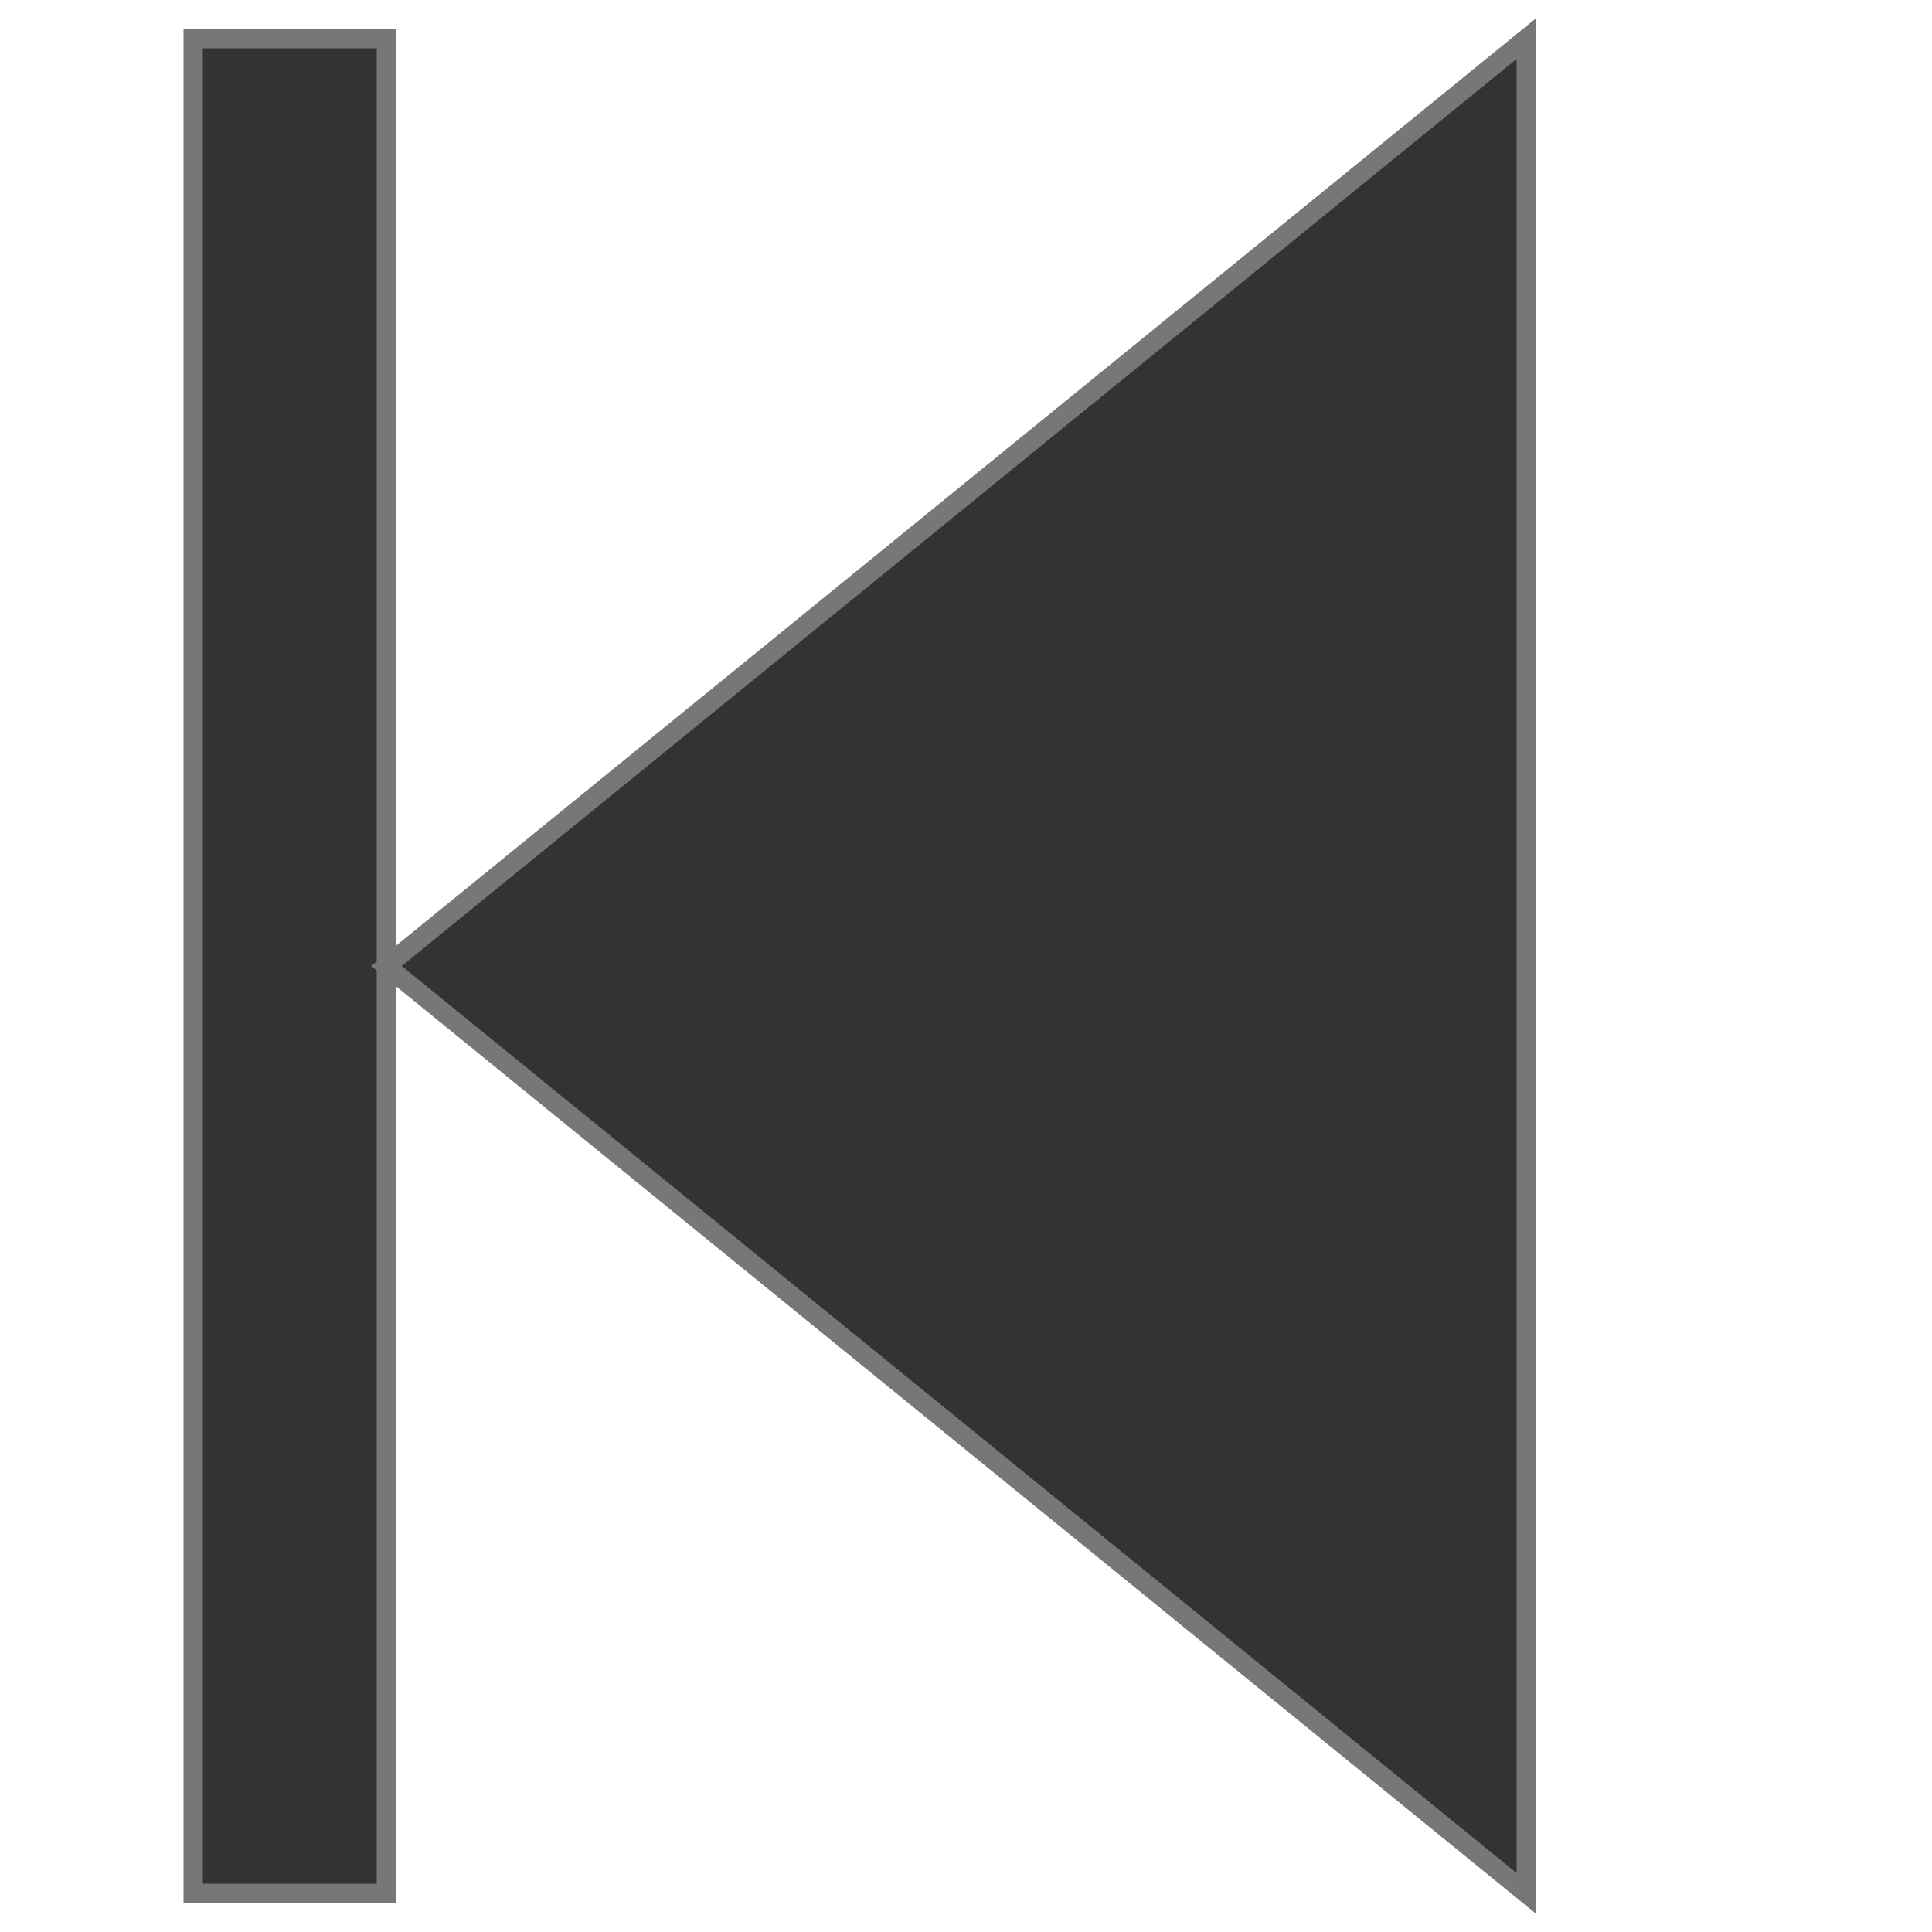 <?xml version="1.0" encoding="UTF-8"?>
<!-- Скачано с сайта svg4.ru / Downloaded from svg4.ru -->
<svg width="800px" height="800px" viewBox="0 0 100 100" xmlns="http://www.w3.org/2000/svg" version="1.1">

  <path style="fill:#333;stroke:#777" d="M 79,98 79,2 20,50 z M 20,2 20,98 10,98 10,2 z"/>

</svg>
